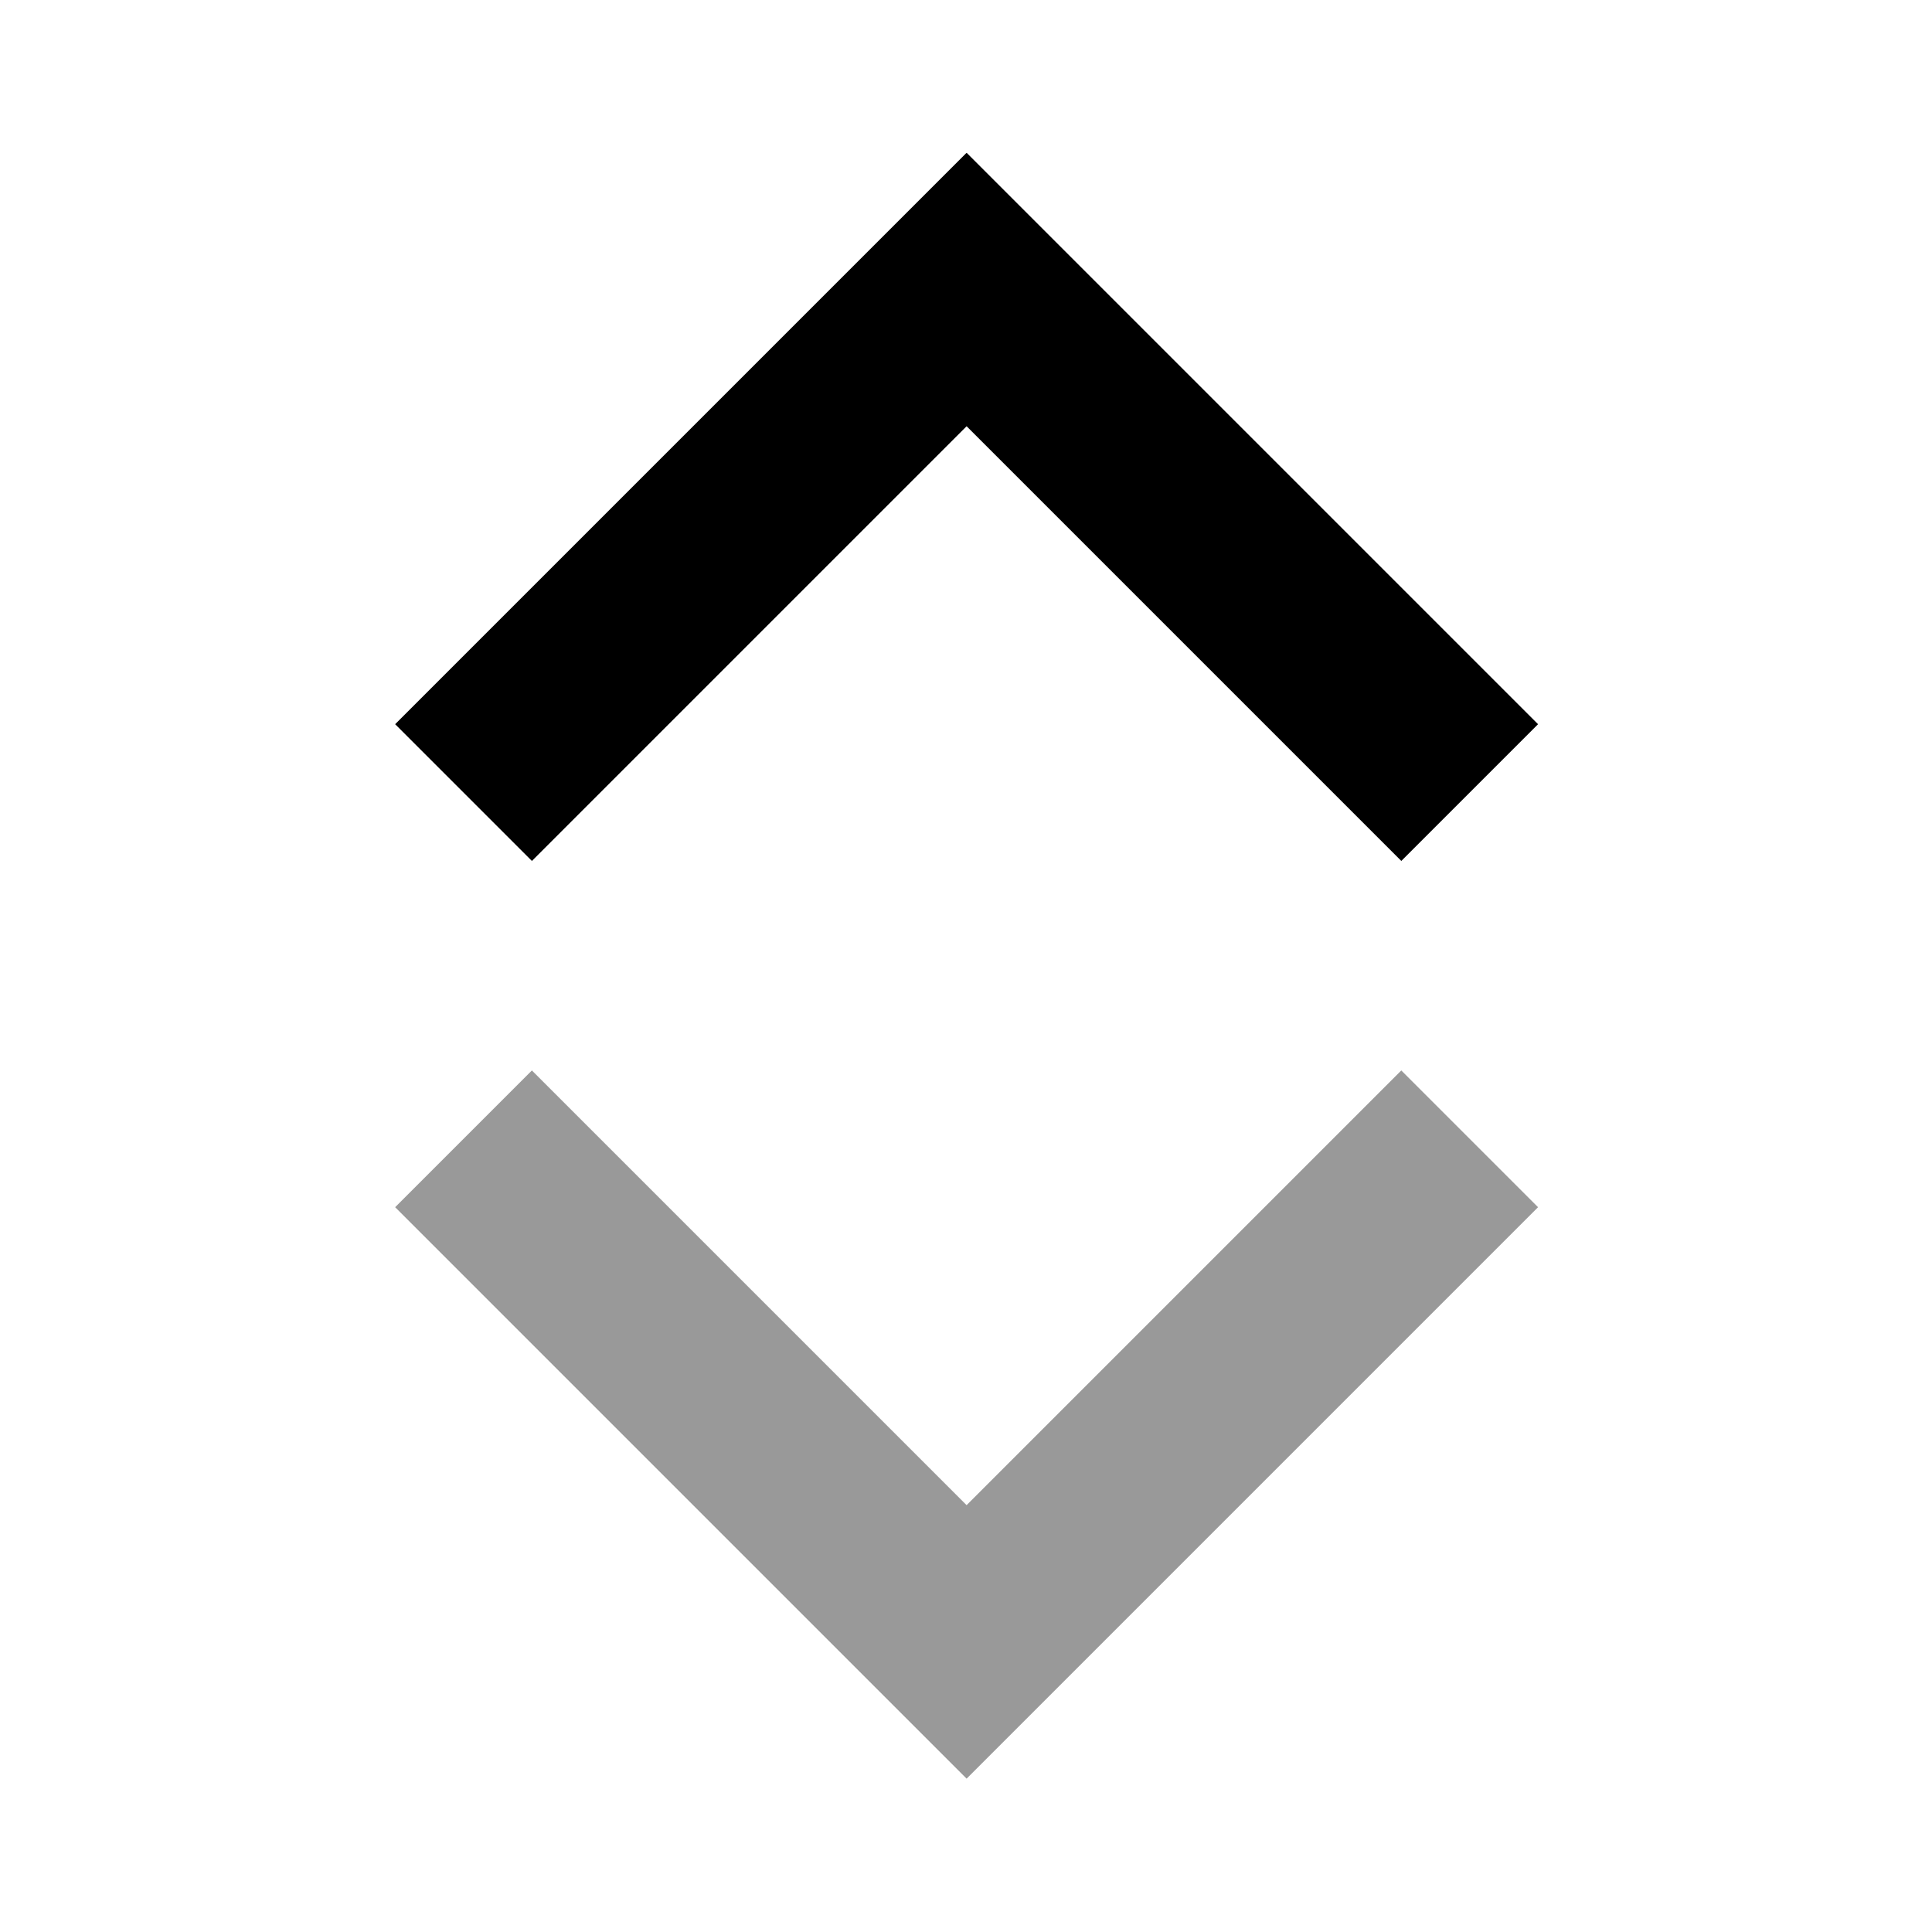 <svg xmlns="http://www.w3.org/2000/svg" viewBox="0 0 640 640"><!--! Font Awesome Pro 7.1.0 by @fontawesome - https://fontawesome.com License - https://fontawesome.com/license (Commercial License) Copyright 2025 Fonticons, Inc. --><path opacity=".4" fill="currentColor" d="M131 400L153.6 422.6L297.6 566.6L320.2 589.2L509.5 399.9L464.2 354.6L320.2 498.6L198.8 377.2L176.2 354.6L130.9 399.9z"/><path fill="currentColor" d="M320.3 50.7L342.9 73.3L486.9 217.3L509.5 239.9L464.2 285.2L441.6 262.6L320.2 141.2L198.8 262.6L176.2 285.2L130.9 239.9L153.5 217.3L297.5 73.3L320.1 50.7z"/></svg>